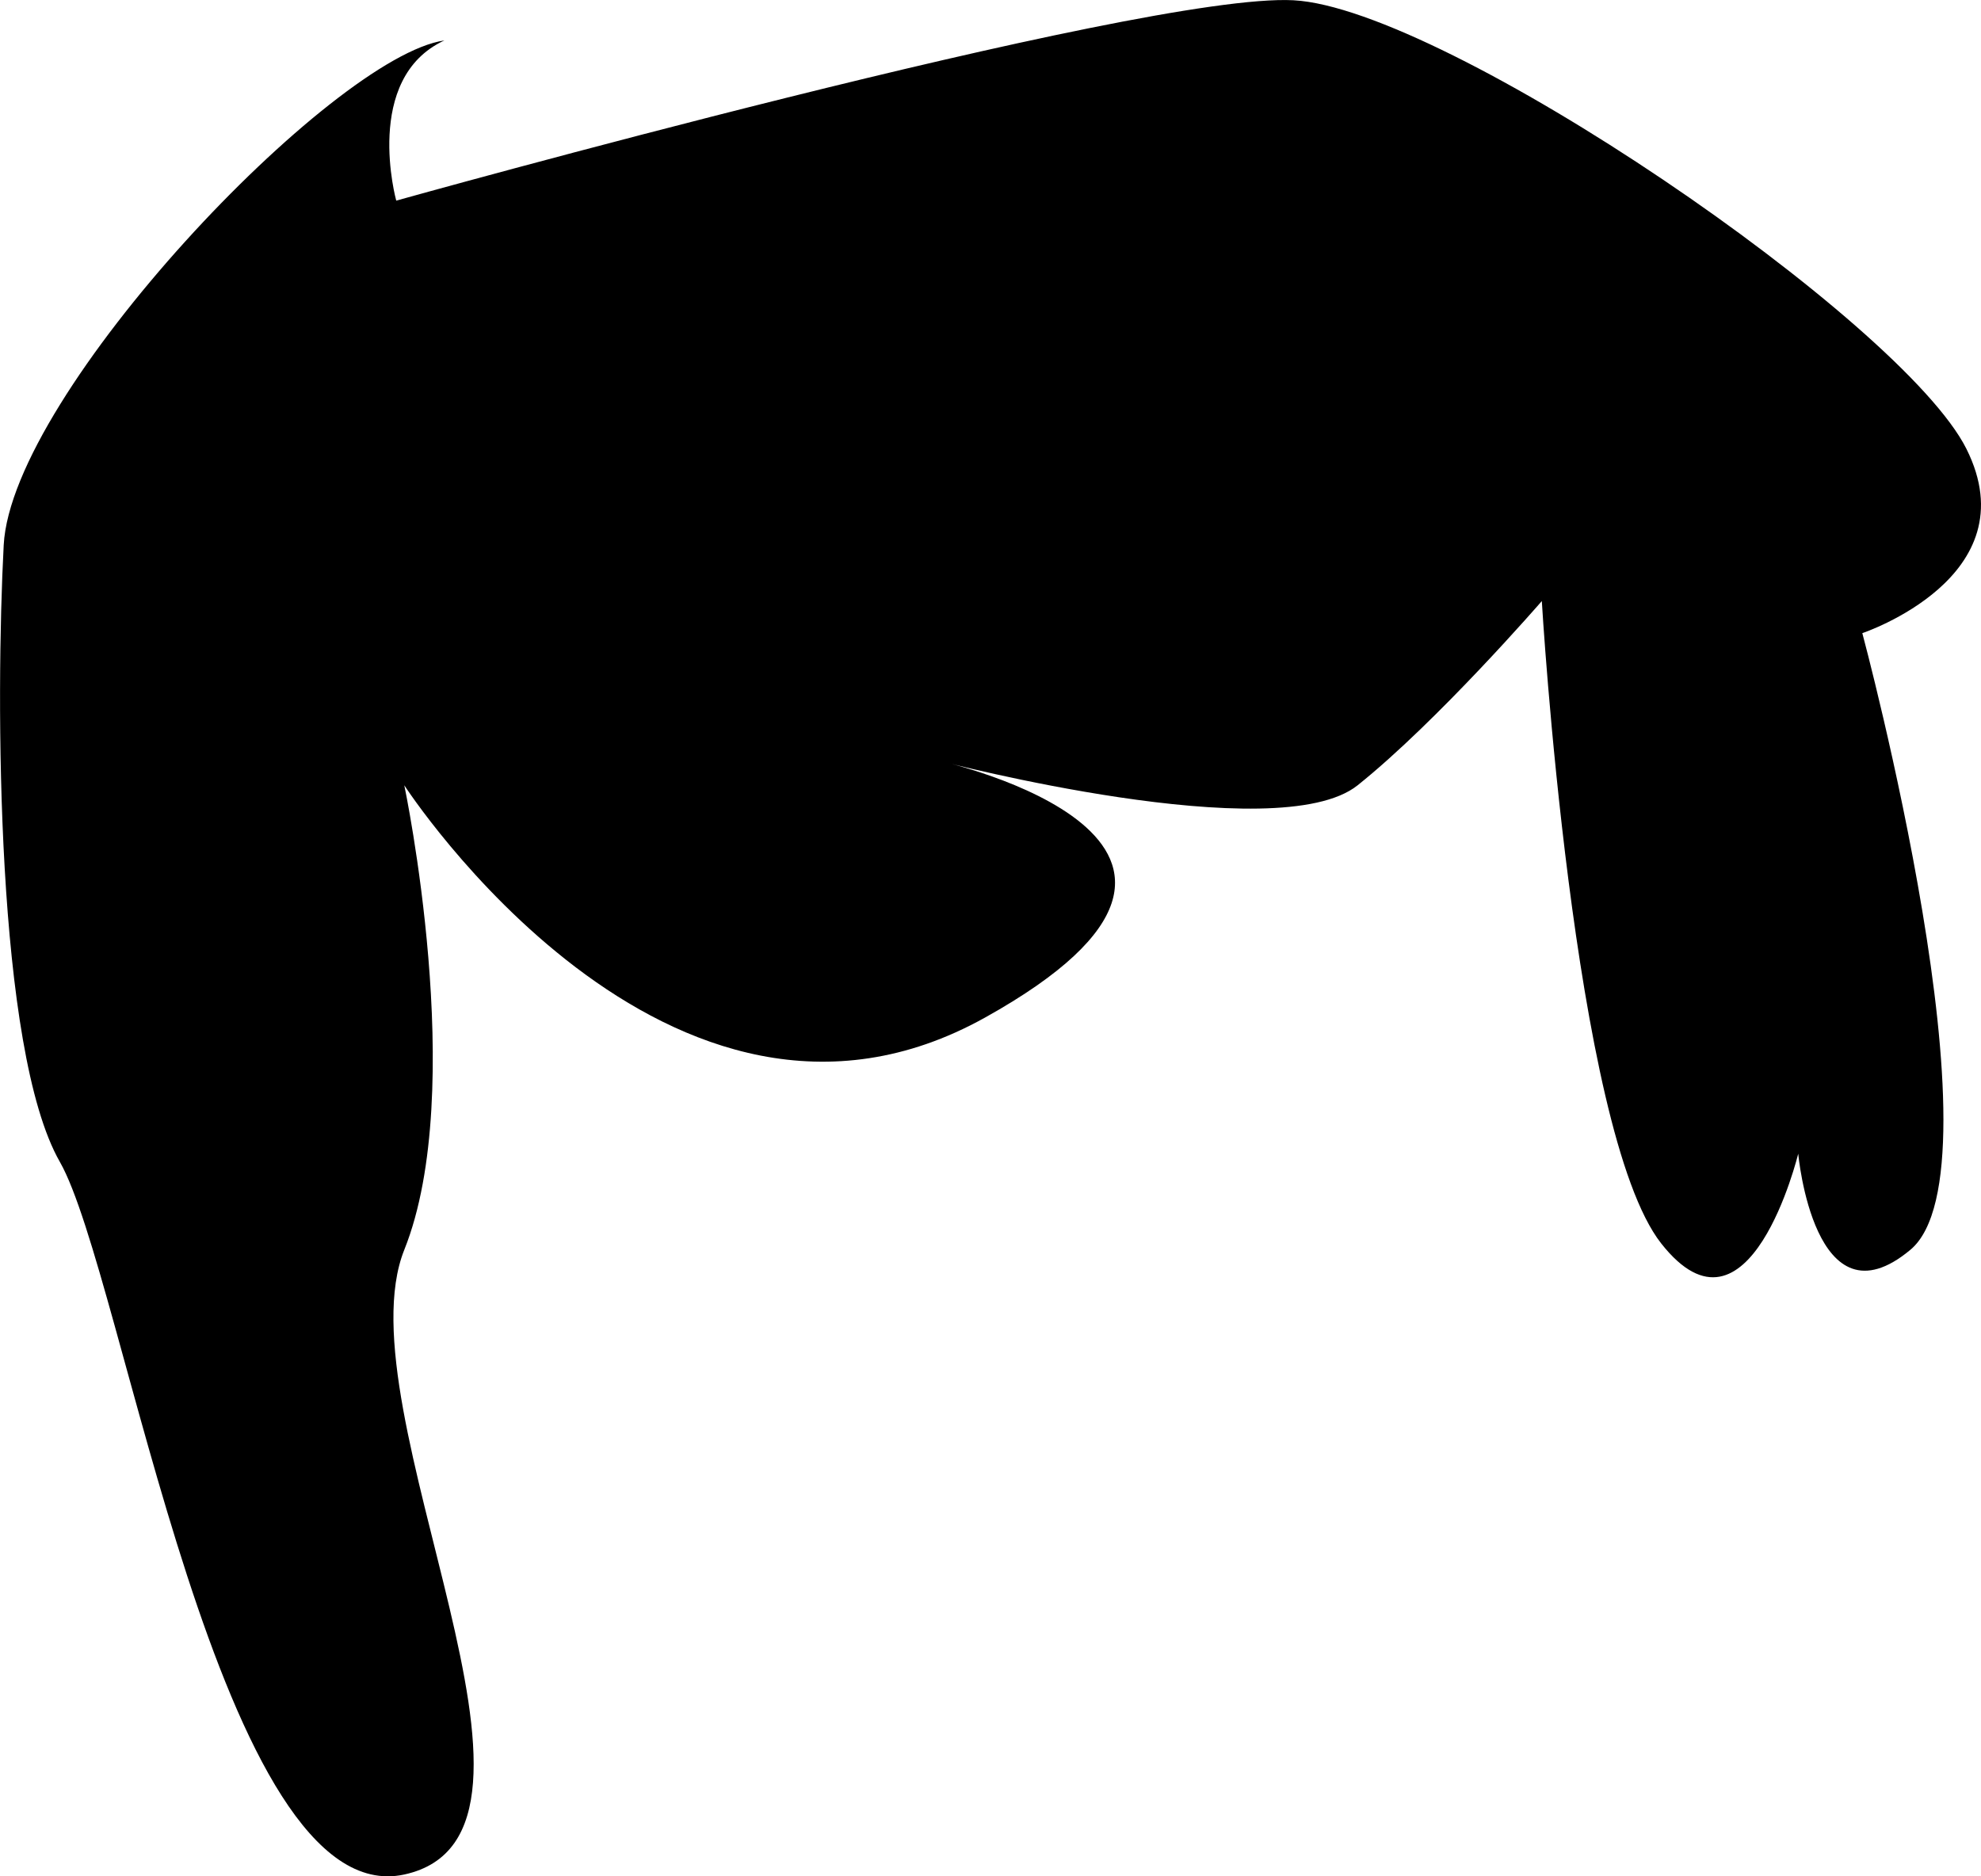 <?xml version="1.0" encoding="iso-8859-1"?>
<!-- Generator: Adobe Illustrator 16.0.0, SVG Export Plug-In . SVG Version: 6.00 Build 0)  -->
<!DOCTYPE svg PUBLIC "-//W3C//DTD SVG 1.1//EN" "http://www.w3.org/Graphics/SVG/1.1/DTD/svg11.dtd">
<svg version="1.1" id="Layer_1" xmlns="http://www.w3.org/2000/svg" xmlns:xlink="http://www.w3.org/1999/xlink" x="0px" y="0px"
	 width="30.997px" height="29.365px" viewBox="0 0 30.997 29.365" style="enable-background:new 0 0 30.997 29.365;"
	 xml:space="preserve">
<path d="M6.326,12.29c0,0,1.003,4.763,0,7.27c-1.003,2.507,2.883,9.15,0,9.777c-2.884,0.628-4.386-9.399-5.39-11.154
	c-1.003-1.757-1.004-7.271-0.878-9.653c0.126-2.381,5.141-7.646,6.895-7.897C5.67,1.226,6.2,3.14,6.2,3.14
	s11.658-3.261,14.039-3.136c2.381,0.127,9.526,5.017,10.53,7.021c1.003,2.006-1.629,2.884-1.629,2.884s2.256,8.396,0.752,9.651
	s-1.755-1.504-1.755-1.504s-0.767,3.158-2.145,1.403c-1.378-1.756-1.867-10.052-1.867-10.052s-1.628,1.88-2.882,2.883
	s-6.52-0.376-6.52-0.376s5.64,1.255,0.689,4.012C10.462,18.683,6.326,12.29,6.326,12.29z"/>
<g>
</g>
<g>
</g>
<g>
</g>
<g>
</g>
<g>
</g>
<g>
</g>
<g>
</g>
<g>
</g>
<g>
</g>
<g>
</g>
<g>
</g>
<g>
</g>
<g>
</g>
<g>
</g>
<g>
</g>
</svg>

